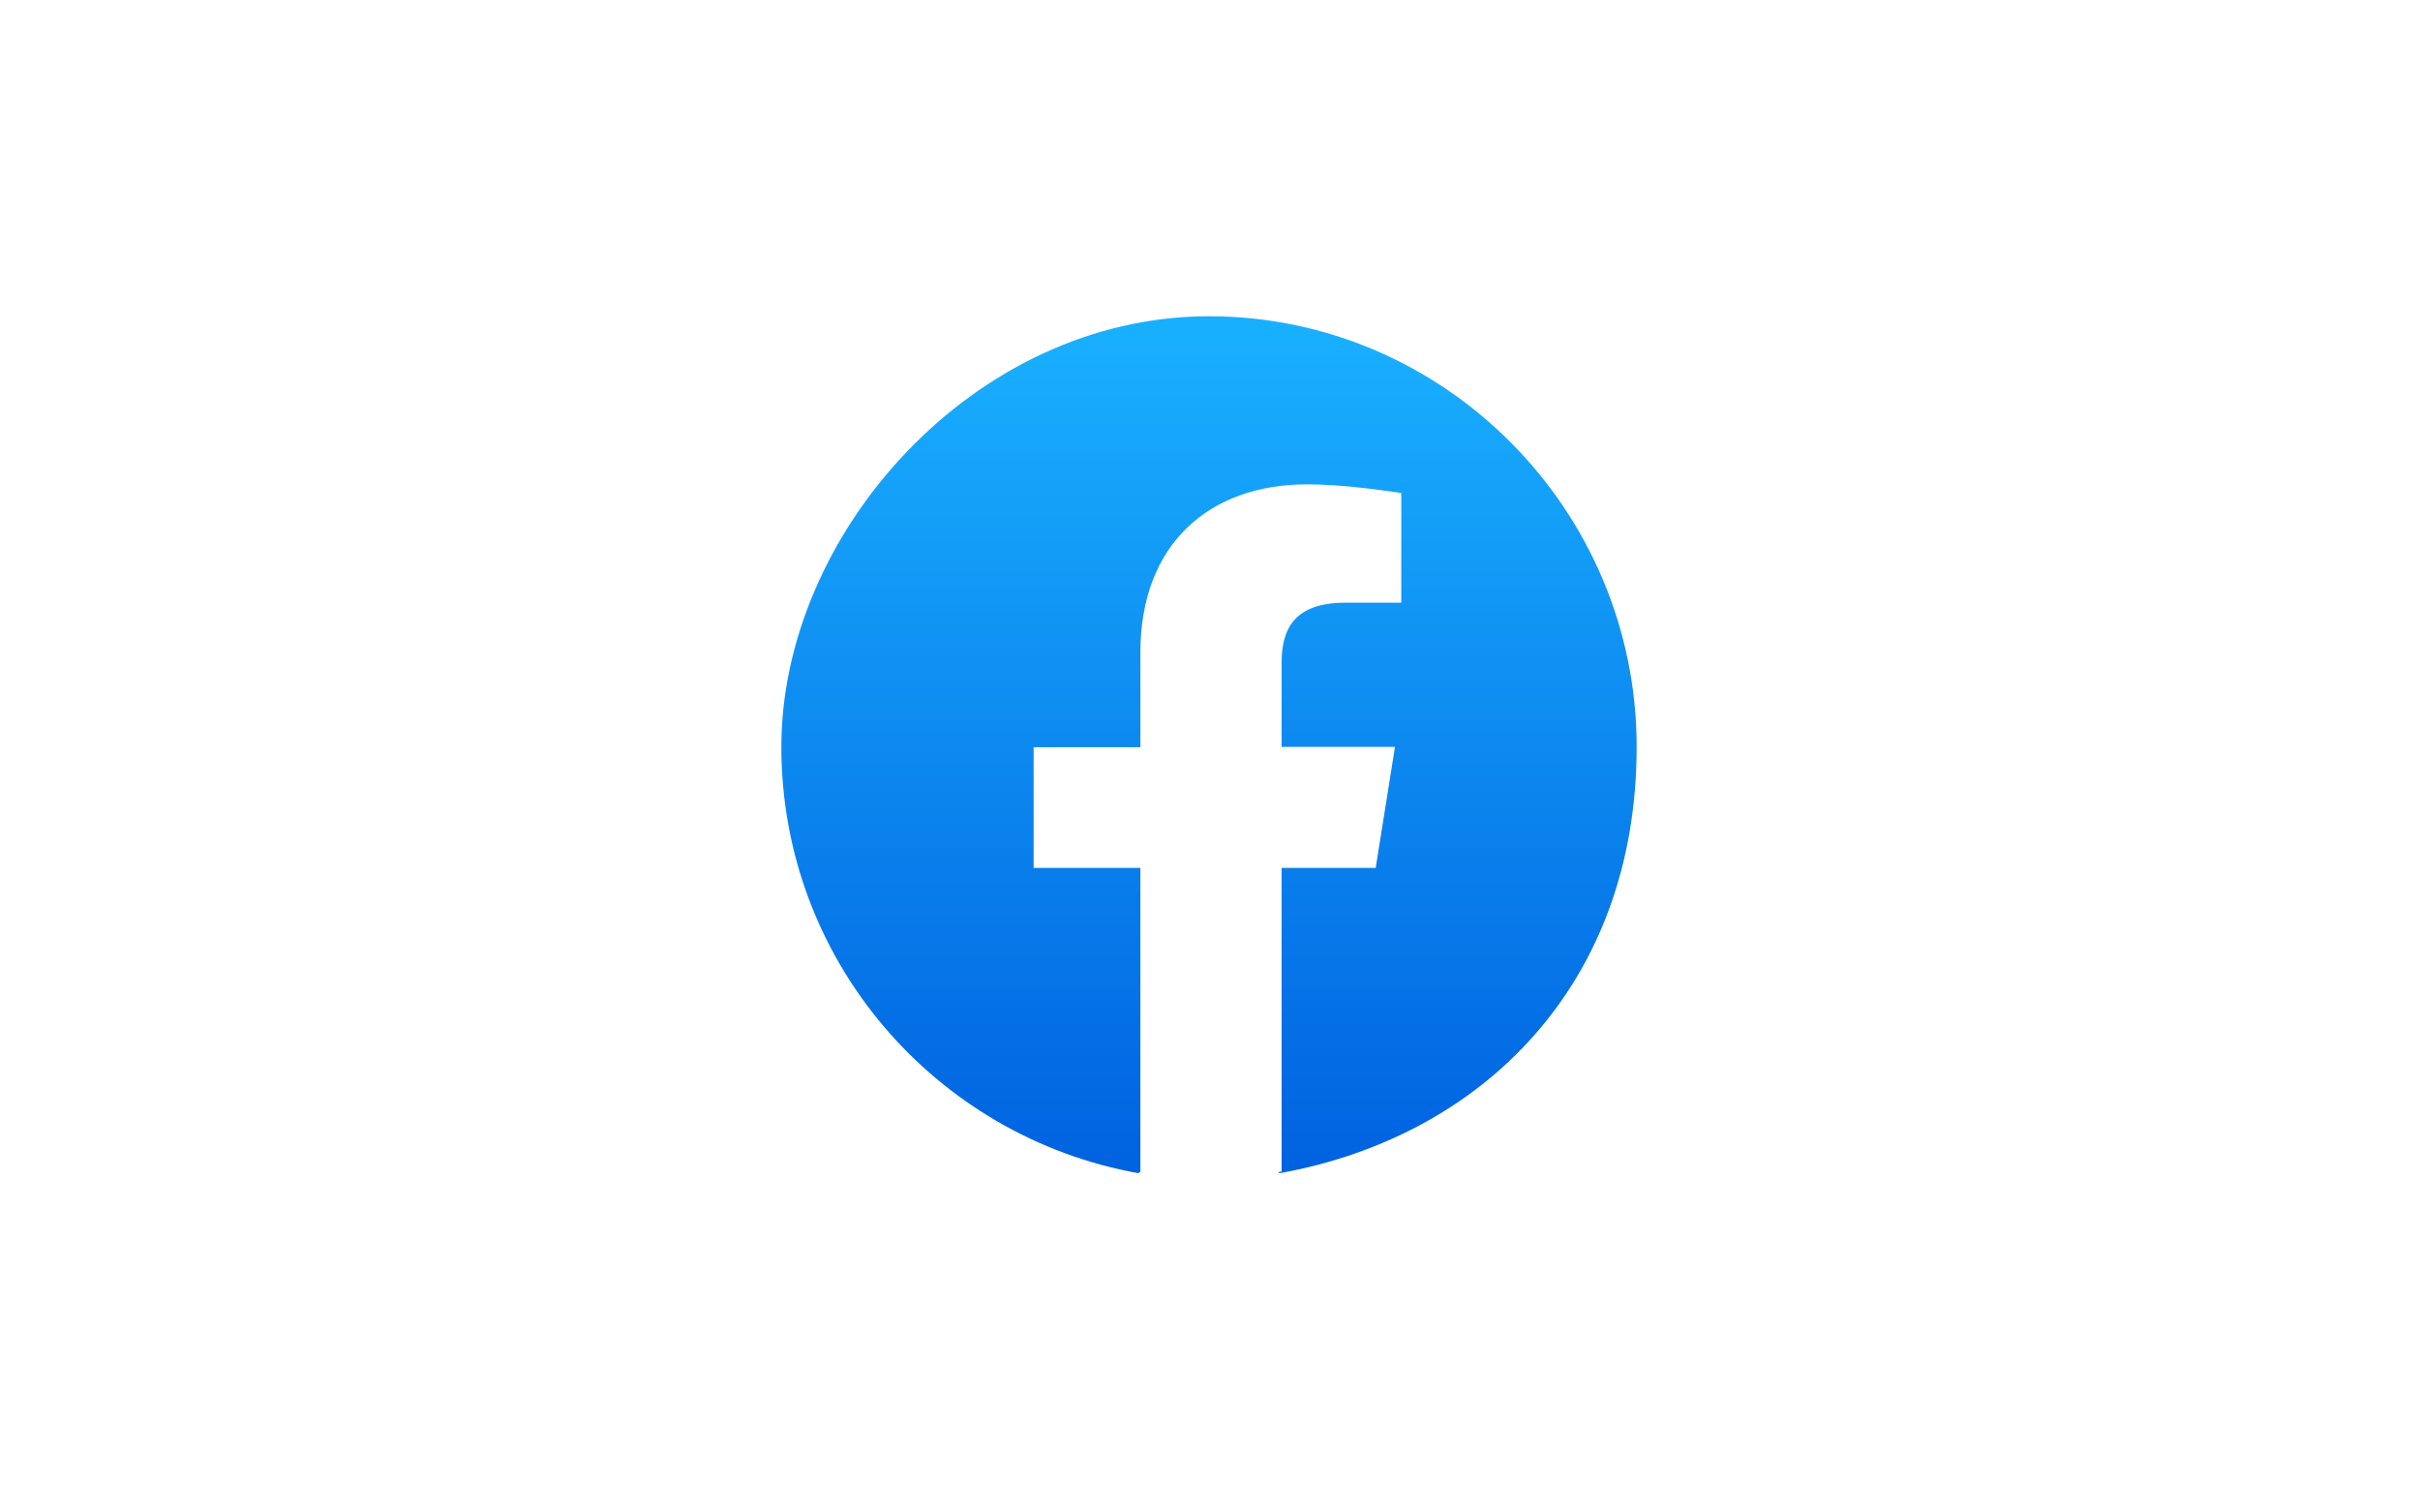<?xml version="1.0" encoding="UTF-8"?>
<svg id="Layer_1" xmlns="http://www.w3.org/2000/svg" xmlns:xlink="http://www.w3.org/1999/xlink" version="1.1" viewBox="0 0 730 456">
  <!-- Generator: Adobe Illustrator 29.4.0, SVG Export Plug-In . SVG Version: 2.1.0 Build 152)  -->
  <defs>
    <style>
      .st0 {
        fill: url(#linear-gradient);
      }

      .st1 {
        fill: #fff;
      }
    </style>
    <linearGradient id="linear-gradient" x1="-847.9" y1="377.9" x2="-847.9" y2="371.6" gradientTransform="translate(34281 -14687.8) scale(40 39.8)" gradientUnits="userSpaceOnUse">
      <stop offset="0" stop-color="#0062e0"/>
      <stop offset="1" stop-color="#19afff"/>
    </linearGradient>
  </defs>
  <rect class="st1" width="730" height="456"/>
  <g>
    <path class="st0" d="M343.4,353.9c-61.3-11-107.7-64.3-107.7-128.6s58-129.9,129-129.9,129,58.5,129,129.9-46.4,117.6-107.7,128.6l-7.1-5.8h-28.4l-7.1,5.8Z"/>
    <path class="st1" d="M415,261.7l5.8-36.4h-34.2v-25.3c0-10.4,3.9-18.2,19.3-18.2h16.8v-33.1c-9-1.3-19.3-2.6-28.4-2.6-29.7,0-50.3,18.2-50.3,50.7v28.6h-32.2v36.4h32.2v91.6c7.1,1.3,14.2,1.9,21.3,1.9s14.2-.6,21.3-1.9v-91.6h28.4Z"/>
  </g>
</svg>